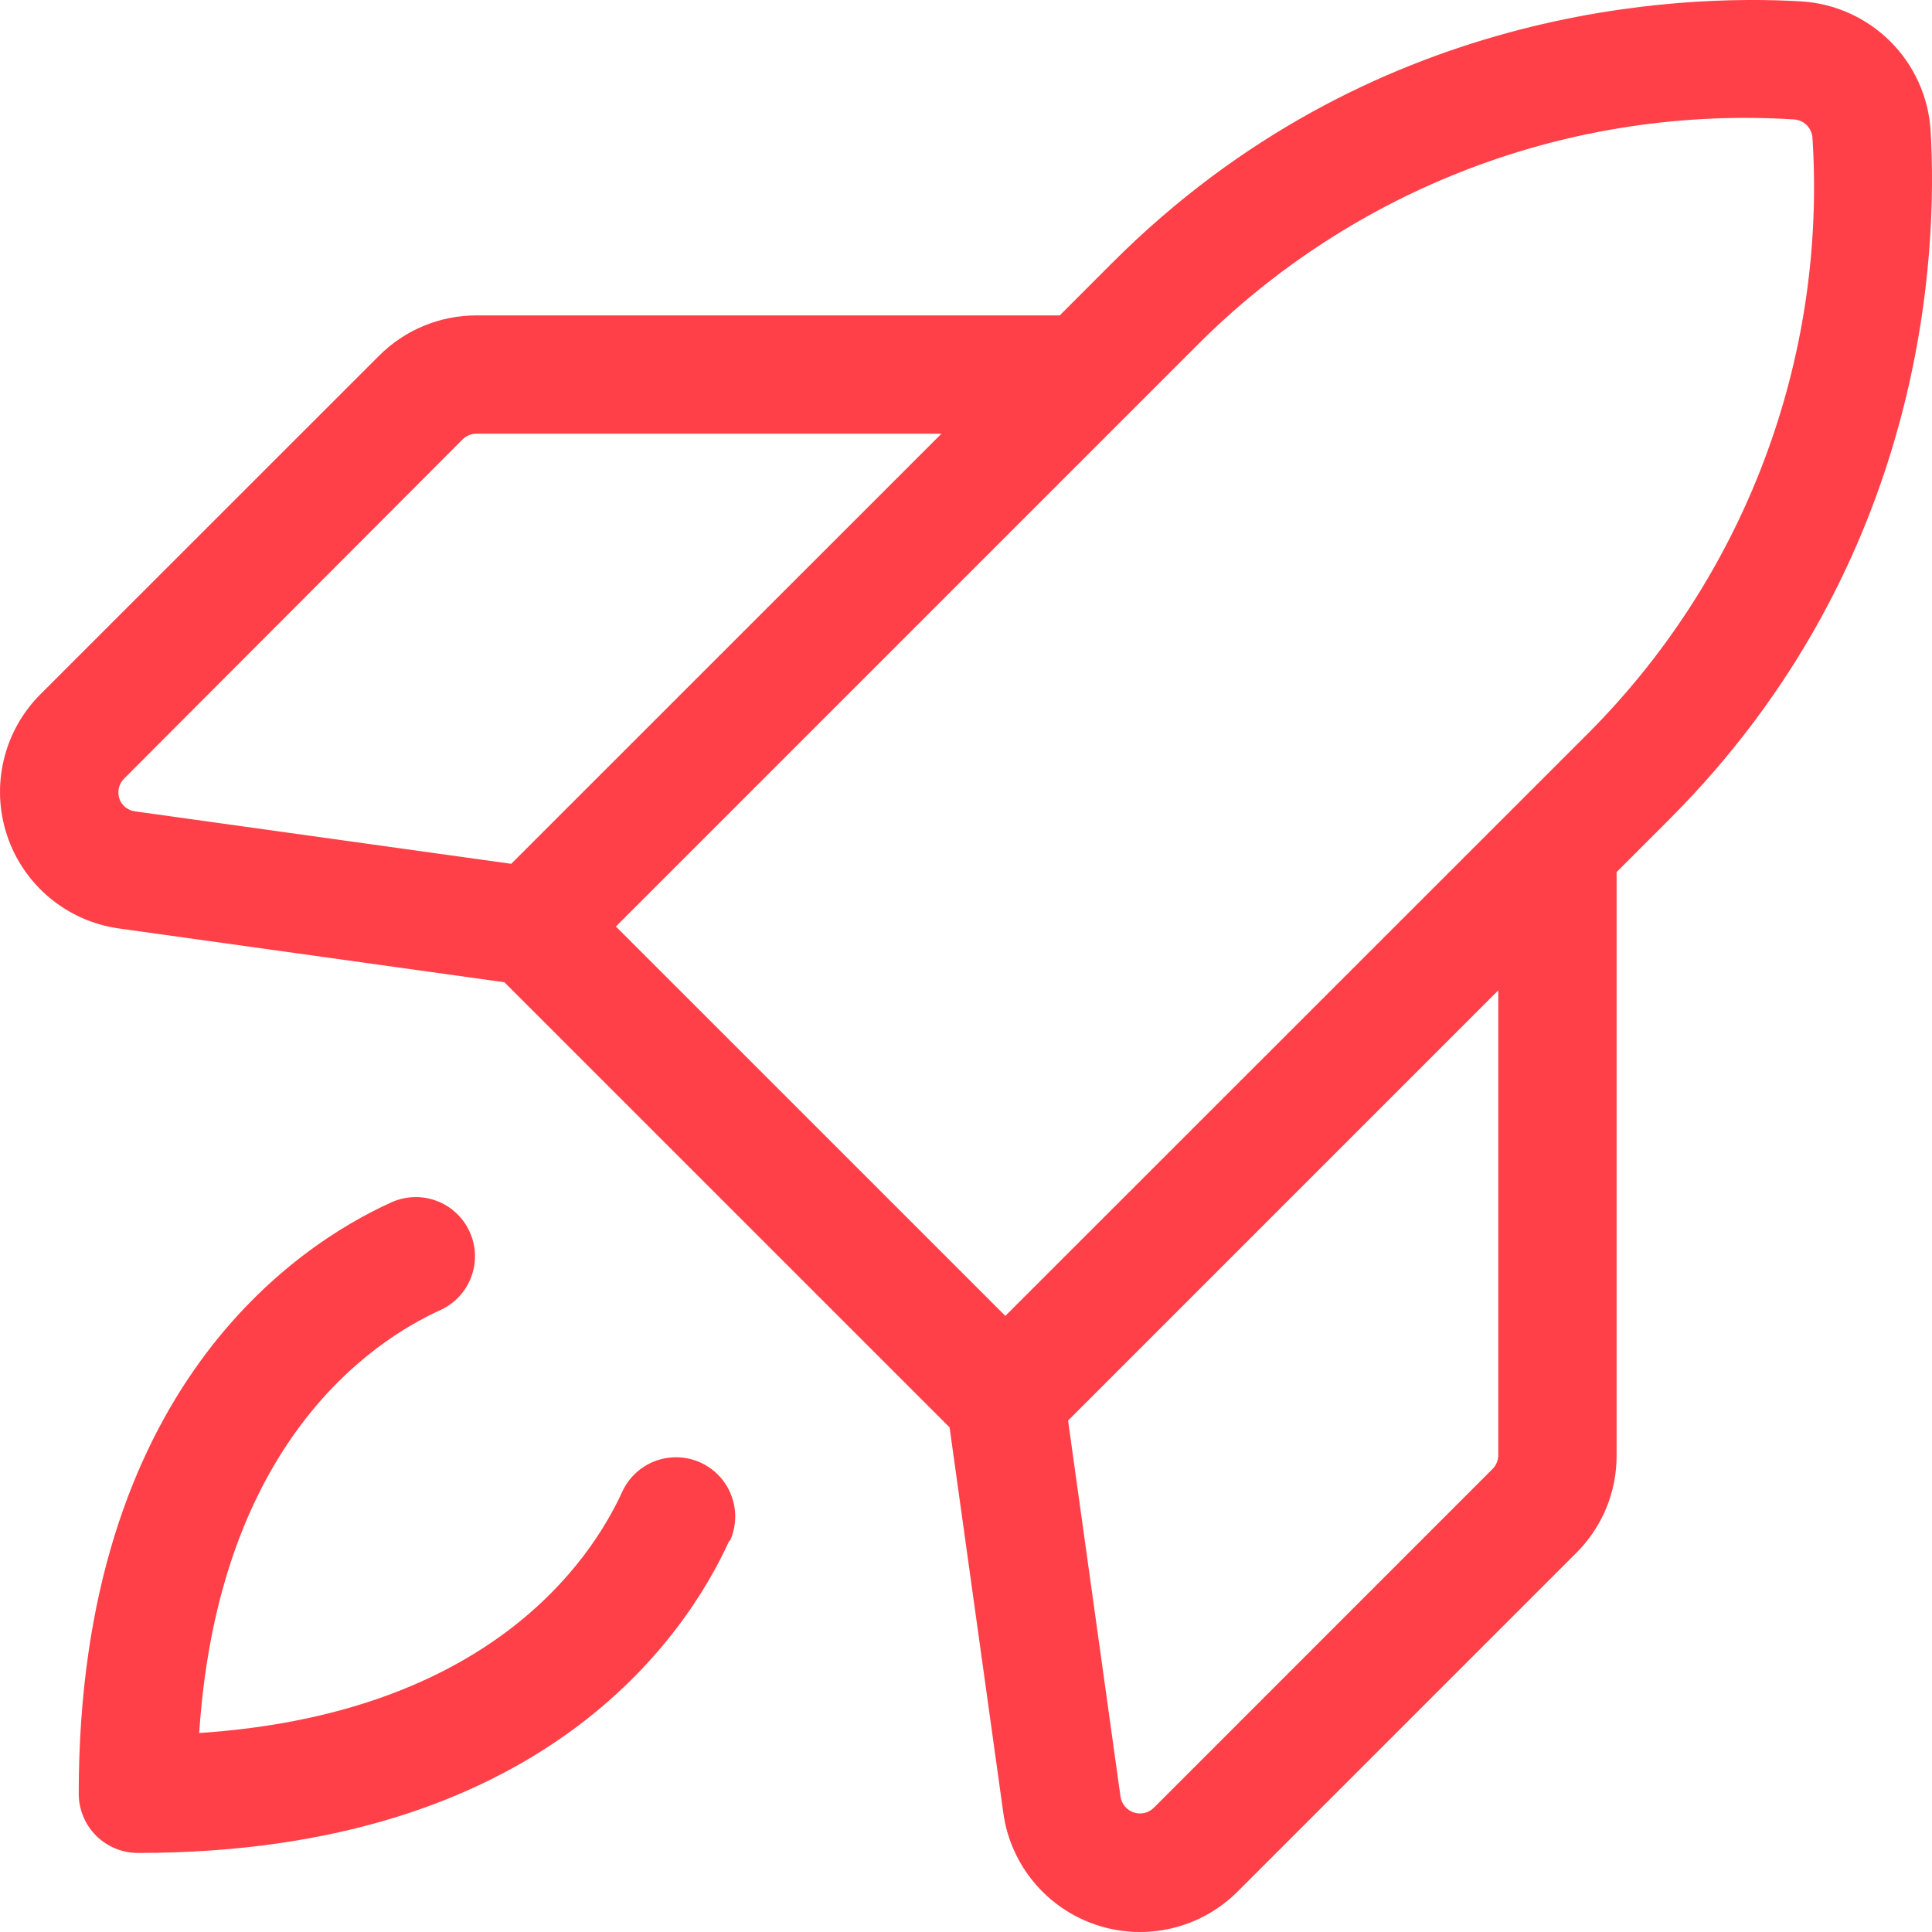 <svg width="36" height="36" viewBox="0 0 36 36" fill="none" xmlns="http://www.w3.org/2000/svg">
<path d="M35.974 2.432C35.935 1.807 35.668 1.217 35.225 0.774C34.781 0.331 34.191 0.065 33.566 0.026C31.305 -0.108 25.526 0.098 20.73 4.893L19.747 5.877H8.879C8.541 5.877 8.207 5.943 7.895 6.072C7.583 6.201 7.3 6.391 7.062 6.63L0.753 12.937C0.415 13.275 0.178 13.7 0.069 14.165C-0.041 14.63 -0.019 15.117 0.133 15.57C0.284 16.023 0.559 16.425 0.926 16.73C1.293 17.036 1.738 17.233 2.211 17.3L9.399 18.303L17.694 26.597L18.697 33.792C18.764 34.265 18.962 34.71 19.268 35.076C19.574 35.443 19.976 35.717 20.429 35.868C20.882 36.019 21.369 36.041 21.833 35.931C22.298 35.822 22.723 35.584 23.061 35.247L29.37 28.938C29.61 28.7 29.799 28.417 29.929 28.106C30.058 27.794 30.124 27.459 30.123 27.122V16.25L31.106 15.267C35.9 10.469 36.108 4.695 35.974 2.432ZM2.222 14.876C2.203 14.813 2.201 14.745 2.216 14.68C2.232 14.615 2.265 14.556 2.312 14.509L8.62 8.188C8.689 8.119 8.782 8.081 8.879 8.081H17.543L9.526 16.096L2.52 15.119C2.452 15.111 2.388 15.084 2.335 15.041C2.283 14.998 2.243 14.941 2.222 14.876ZM27.918 27.117C27.917 27.214 27.878 27.307 27.809 27.375L21.503 33.682C21.455 33.73 21.395 33.765 21.329 33.781C21.262 33.797 21.193 33.794 21.128 33.773C21.063 33.752 21.006 33.713 20.962 33.661C20.918 33.609 20.889 33.546 20.879 33.478L19.902 26.47L27.918 18.454V27.117ZM29.547 13.71L18.733 24.52L11.476 17.264L22.29 6.45C23.739 4.992 25.483 3.861 27.406 3.132C29.329 2.404 31.385 2.095 33.437 2.226C33.525 2.234 33.608 2.273 33.67 2.336C33.731 2.4 33.768 2.483 33.773 2.572C33.904 4.622 33.594 6.676 32.865 8.597C32.137 10.518 31.006 12.26 29.549 13.708L29.547 13.71ZM13.59 28.707C12.797 30.457 10.124 34.527 2.57 34.527C2.277 34.527 1.997 34.411 1.79 34.204C1.584 33.998 1.467 33.717 1.467 33.425C1.467 25.871 5.538 23.199 7.288 22.406C7.42 22.346 7.562 22.312 7.707 22.307C7.852 22.301 7.996 22.325 8.132 22.375C8.268 22.425 8.392 22.502 8.498 22.601C8.604 22.699 8.69 22.818 8.75 22.95C8.811 23.081 8.844 23.224 8.85 23.368C8.855 23.513 8.832 23.657 8.781 23.793C8.731 23.929 8.654 24.053 8.556 24.159C8.457 24.265 8.338 24.351 8.207 24.411C6.921 24.994 4.068 26.894 3.712 32.292C9.11 31.936 11.011 29.074 11.594 27.798C11.654 27.666 11.74 27.548 11.846 27.449C11.952 27.351 12.076 27.274 12.212 27.223C12.348 27.173 12.492 27.15 12.637 27.155C12.782 27.16 12.924 27.194 13.056 27.254C13.188 27.315 13.306 27.4 13.405 27.506C13.503 27.612 13.58 27.737 13.63 27.873C13.681 28.008 13.704 28.153 13.699 28.297C13.694 28.442 13.66 28.584 13.6 28.716L13.59 28.707Z" fill="#FF4048"/>
</svg>
